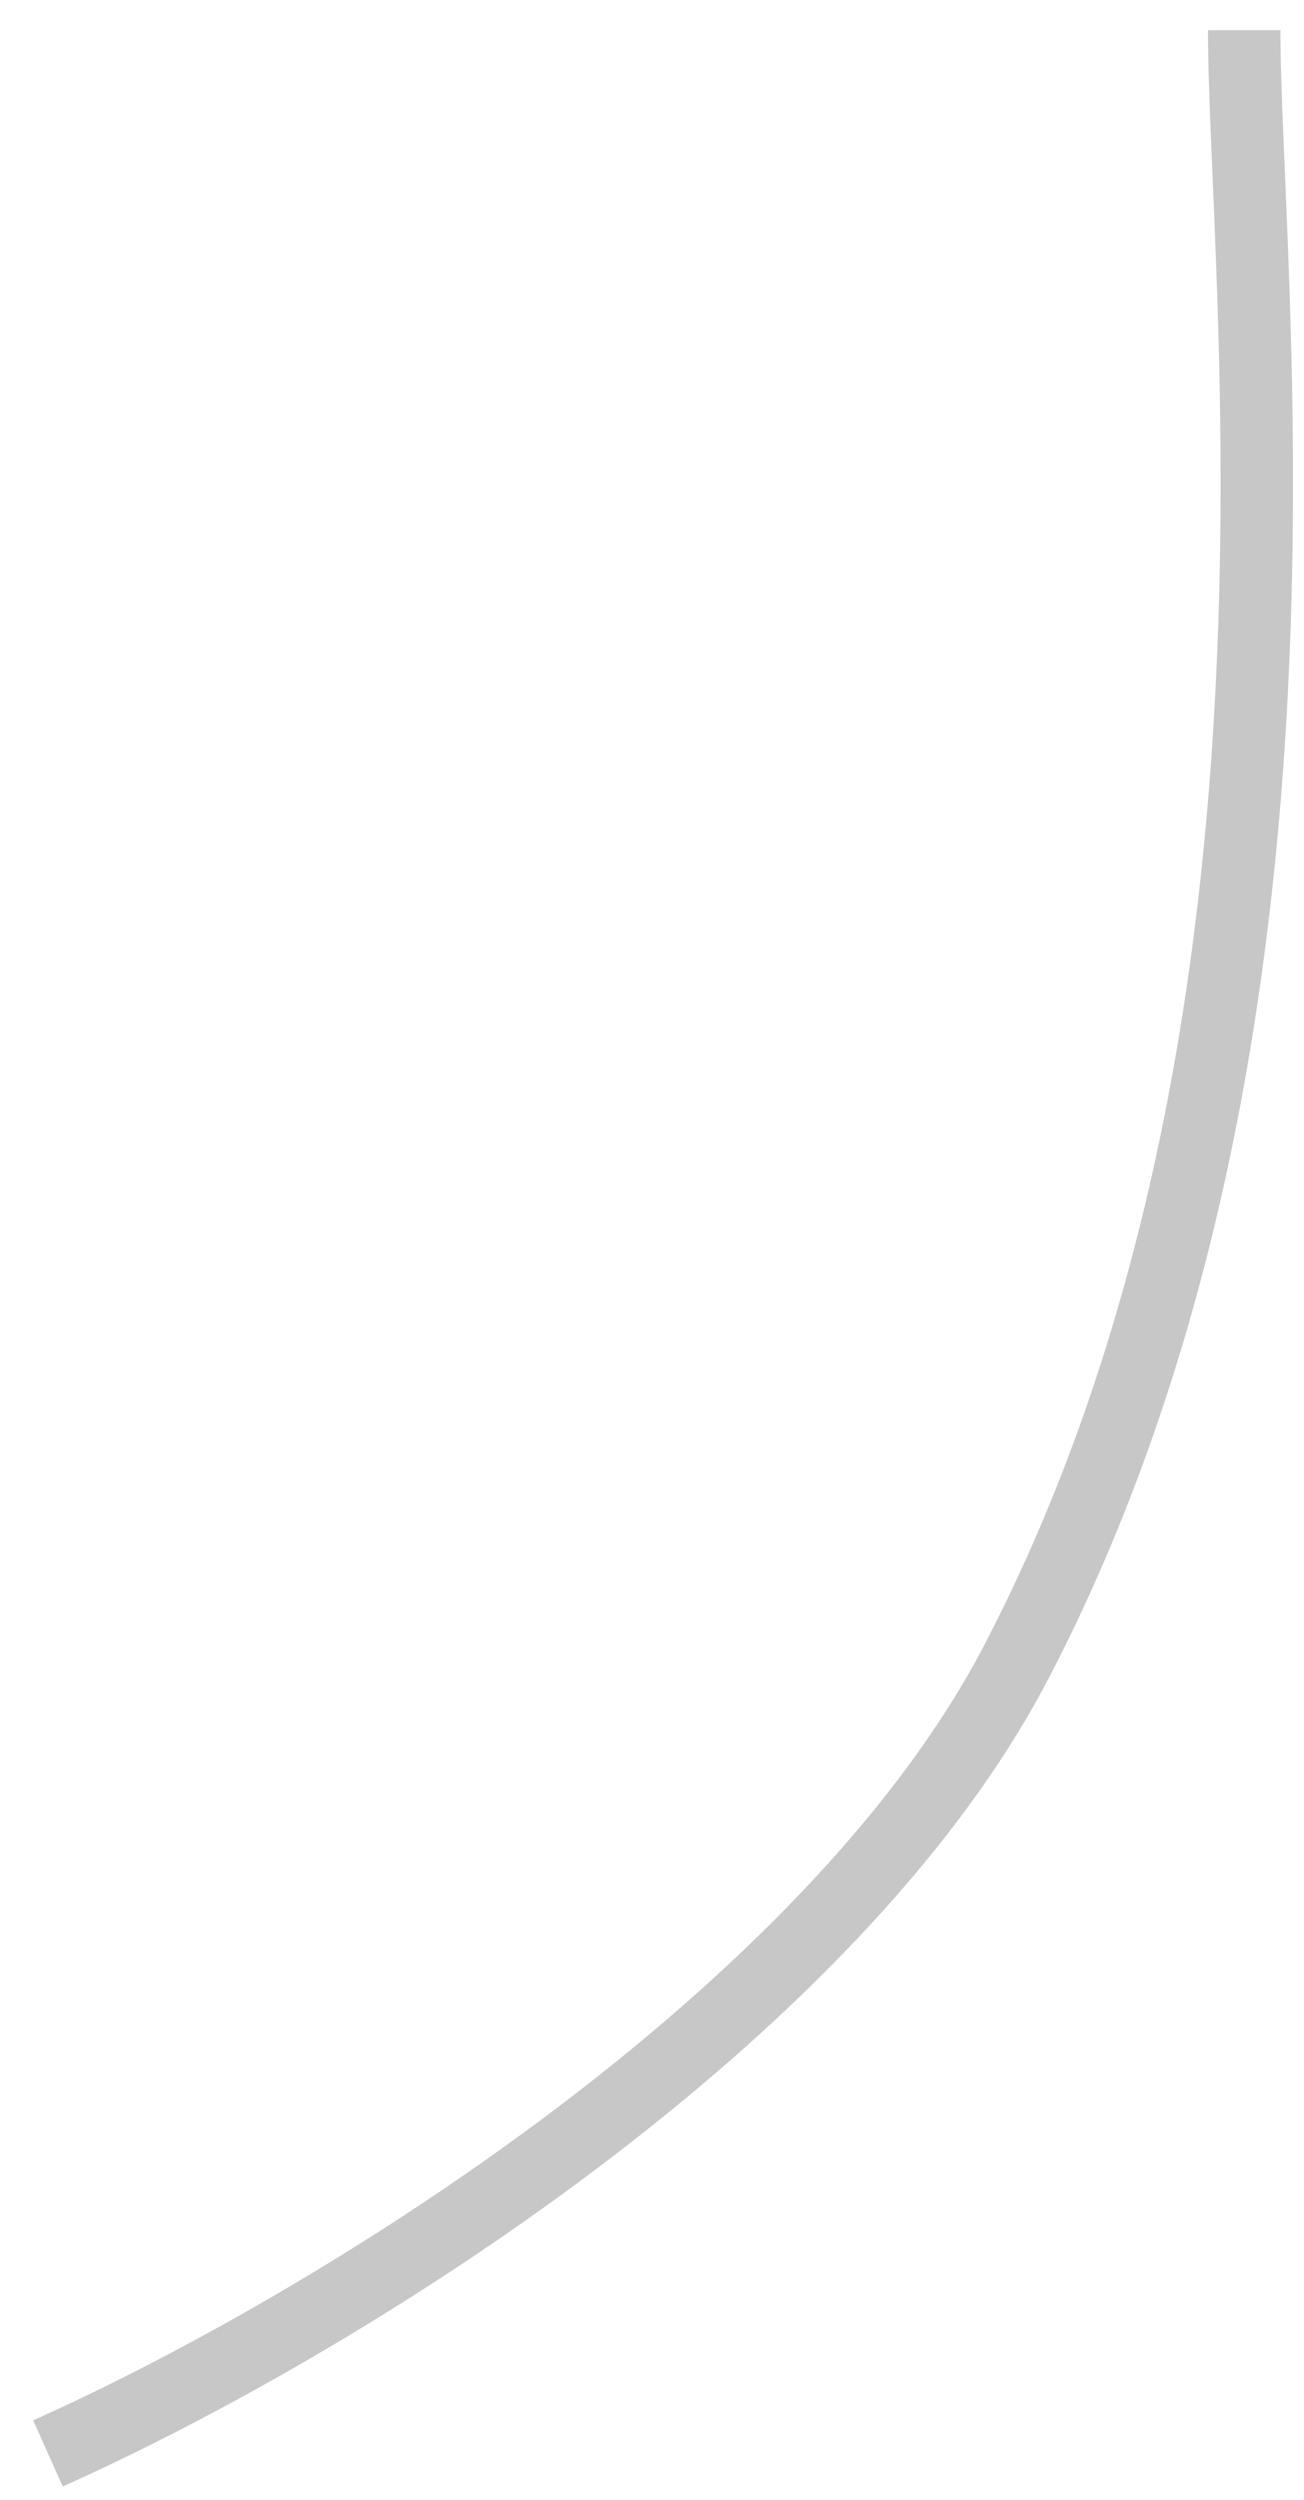 <svg width="36" height="69" viewBox="0 0 36 69" fill="none" xmlns="http://www.w3.org/2000/svg">
<path id="Path 9" d="M1.324 67.719C9.38 64.115 22.96 55.663 28.067 45.856C36.925 28.846 34.349 7.76 34.349 0.832" stroke="#C7C7C7" stroke-width="2"/>
</svg>
